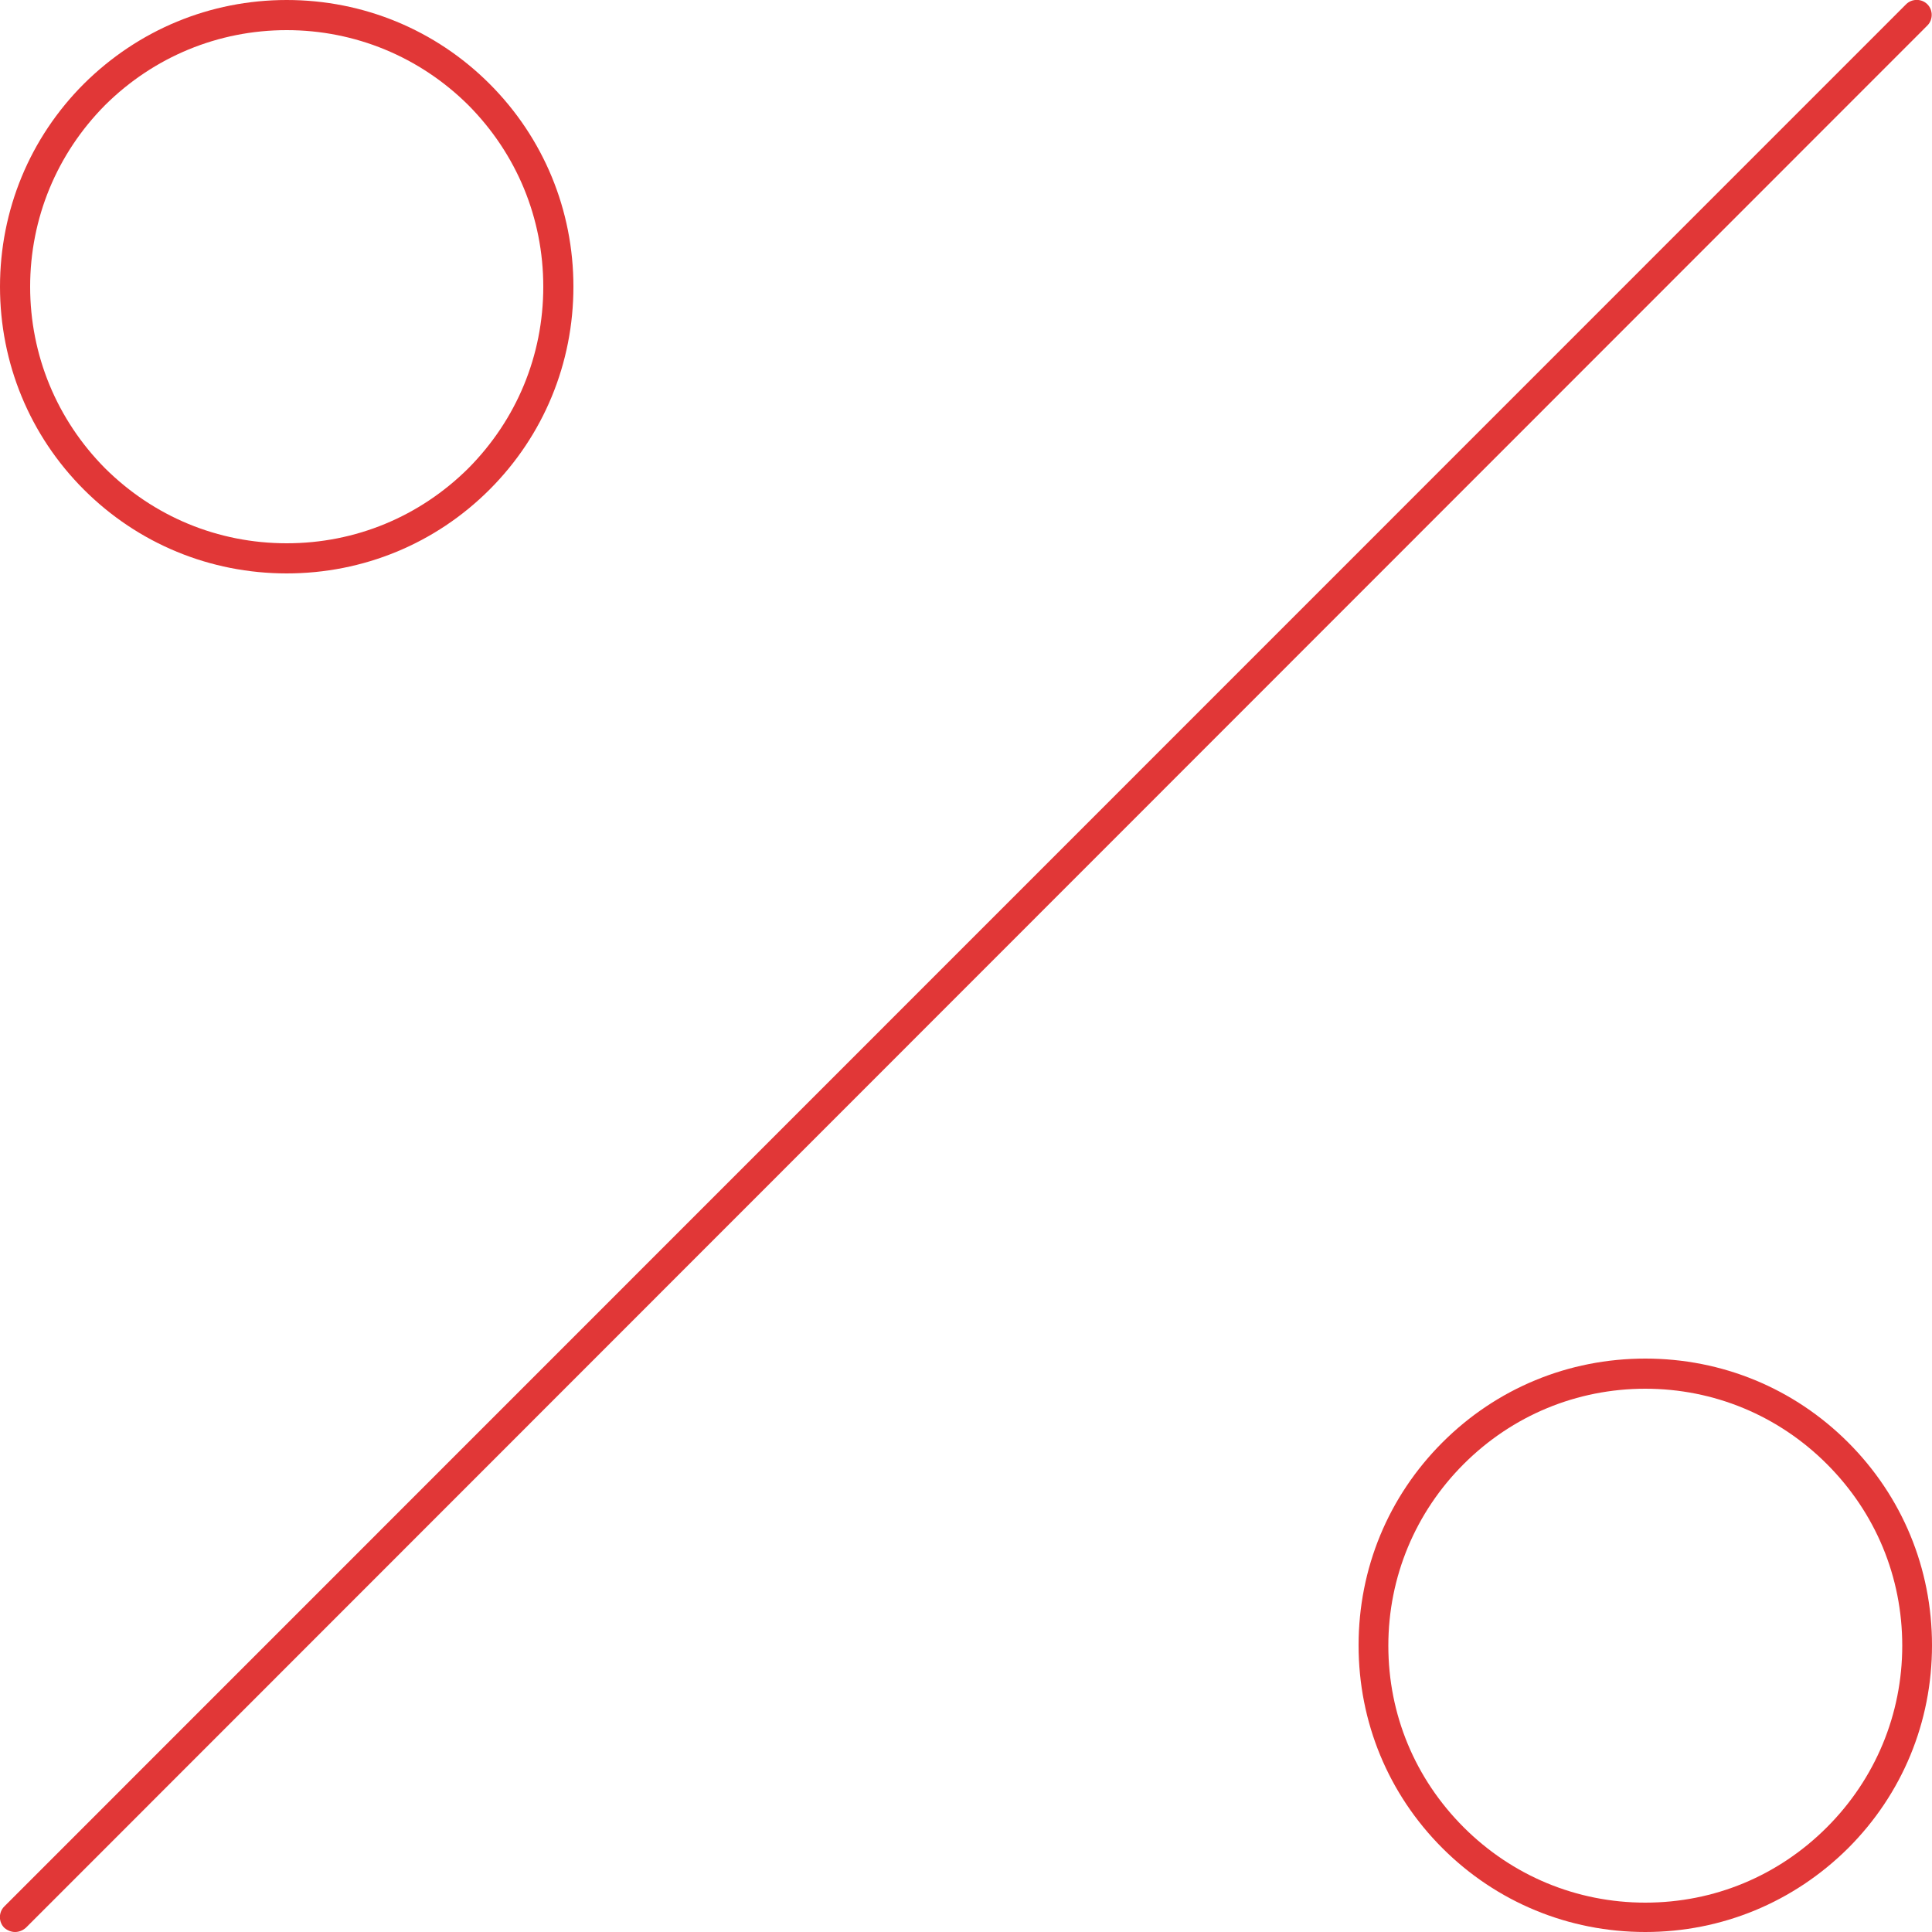 <?xml version="1.0" encoding="utf-8"?>
<!-- Generator: Adobe Illustrator 24.2.3, SVG Export Plug-In . SVG Version: 6.00 Build 0)  -->
<svg version="1.1" id="Слой_1" xmlns="http://www.w3.org/2000/svg" xmlns:xlink="http://www.w3.org/1999/xlink" x="0px" y="0px"
	 width="500px" height="500px" viewBox="0 0 500 500" enable-background="new 0 0 500 500" xml:space="preserve">
<path fill="#E13737" d="M425.8,500c-19.8,0-38.5-7.7-52.5-21.7c-14-14-21.7-32.6-21.7-52.5s7.7-38.5,21.7-52.5
	c14-14,32.6-21.7,52.5-21.7s38.5,7.7,52.5,21.7c14,14,21.7,32.6,21.7,52.5s-7.7,38.5-21.7,52.5C464.2,492.3,445.6,500,425.8,500z
	 M425.8,359.4c-17.7,0-34.4,6.9-47,19.5c-12.5,12.5-19.5,29.2-19.5,47s6.9,34.4,19.5,47c12.5,12.5,29.2,19.5,47,19.5
	s34.4-6.9,47-19.5c12.5-12.5,19.5-29.2,19.5-47s-6.9-34.4-19.5-47C460.2,366.3,443.5,359.4,425.8,359.4z"/>
<path fill="#E13737" d="M74.2,148.4c-19.8,0-38.5-7.7-52.5-21.7C7.7,112.7,0,94,0,74.2s7.7-38.5,21.7-52.5C35.8,7.7,54.4,0,74.2,0
	s38.5,7.7,52.5,21.7c14,14,21.7,32.7,21.7,52.5s-7.7,38.5-21.7,52.5C112.7,140.7,94,148.4,74.2,148.4z M74.2,7.8
	c-17.7,0-34.4,6.9-47,19.4C14.7,39.8,7.8,56.5,7.8,74.2s6.9,34.4,19.4,47c12.6,12.5,29.2,19.4,47,19.4s34.4-6.9,47-19.4
	c12.5-12.6,19.4-29.2,19.4-47s-6.9-34.4-19.4-47C108.6,14.7,91.9,7.8,74.2,7.8z"/>
<path fill="#E13737" d="M3.9,500c-1,0-2-0.4-2.8-1.1c-1.5-1.5-1.5-4,0-5.5L493.3,1.1c1.5-1.5,4-1.5,5.5,0s1.5,4,0,5.5L6.7,498.9
	C5.9,499.6,4.9,500,3.9,500z"/>
</svg>
